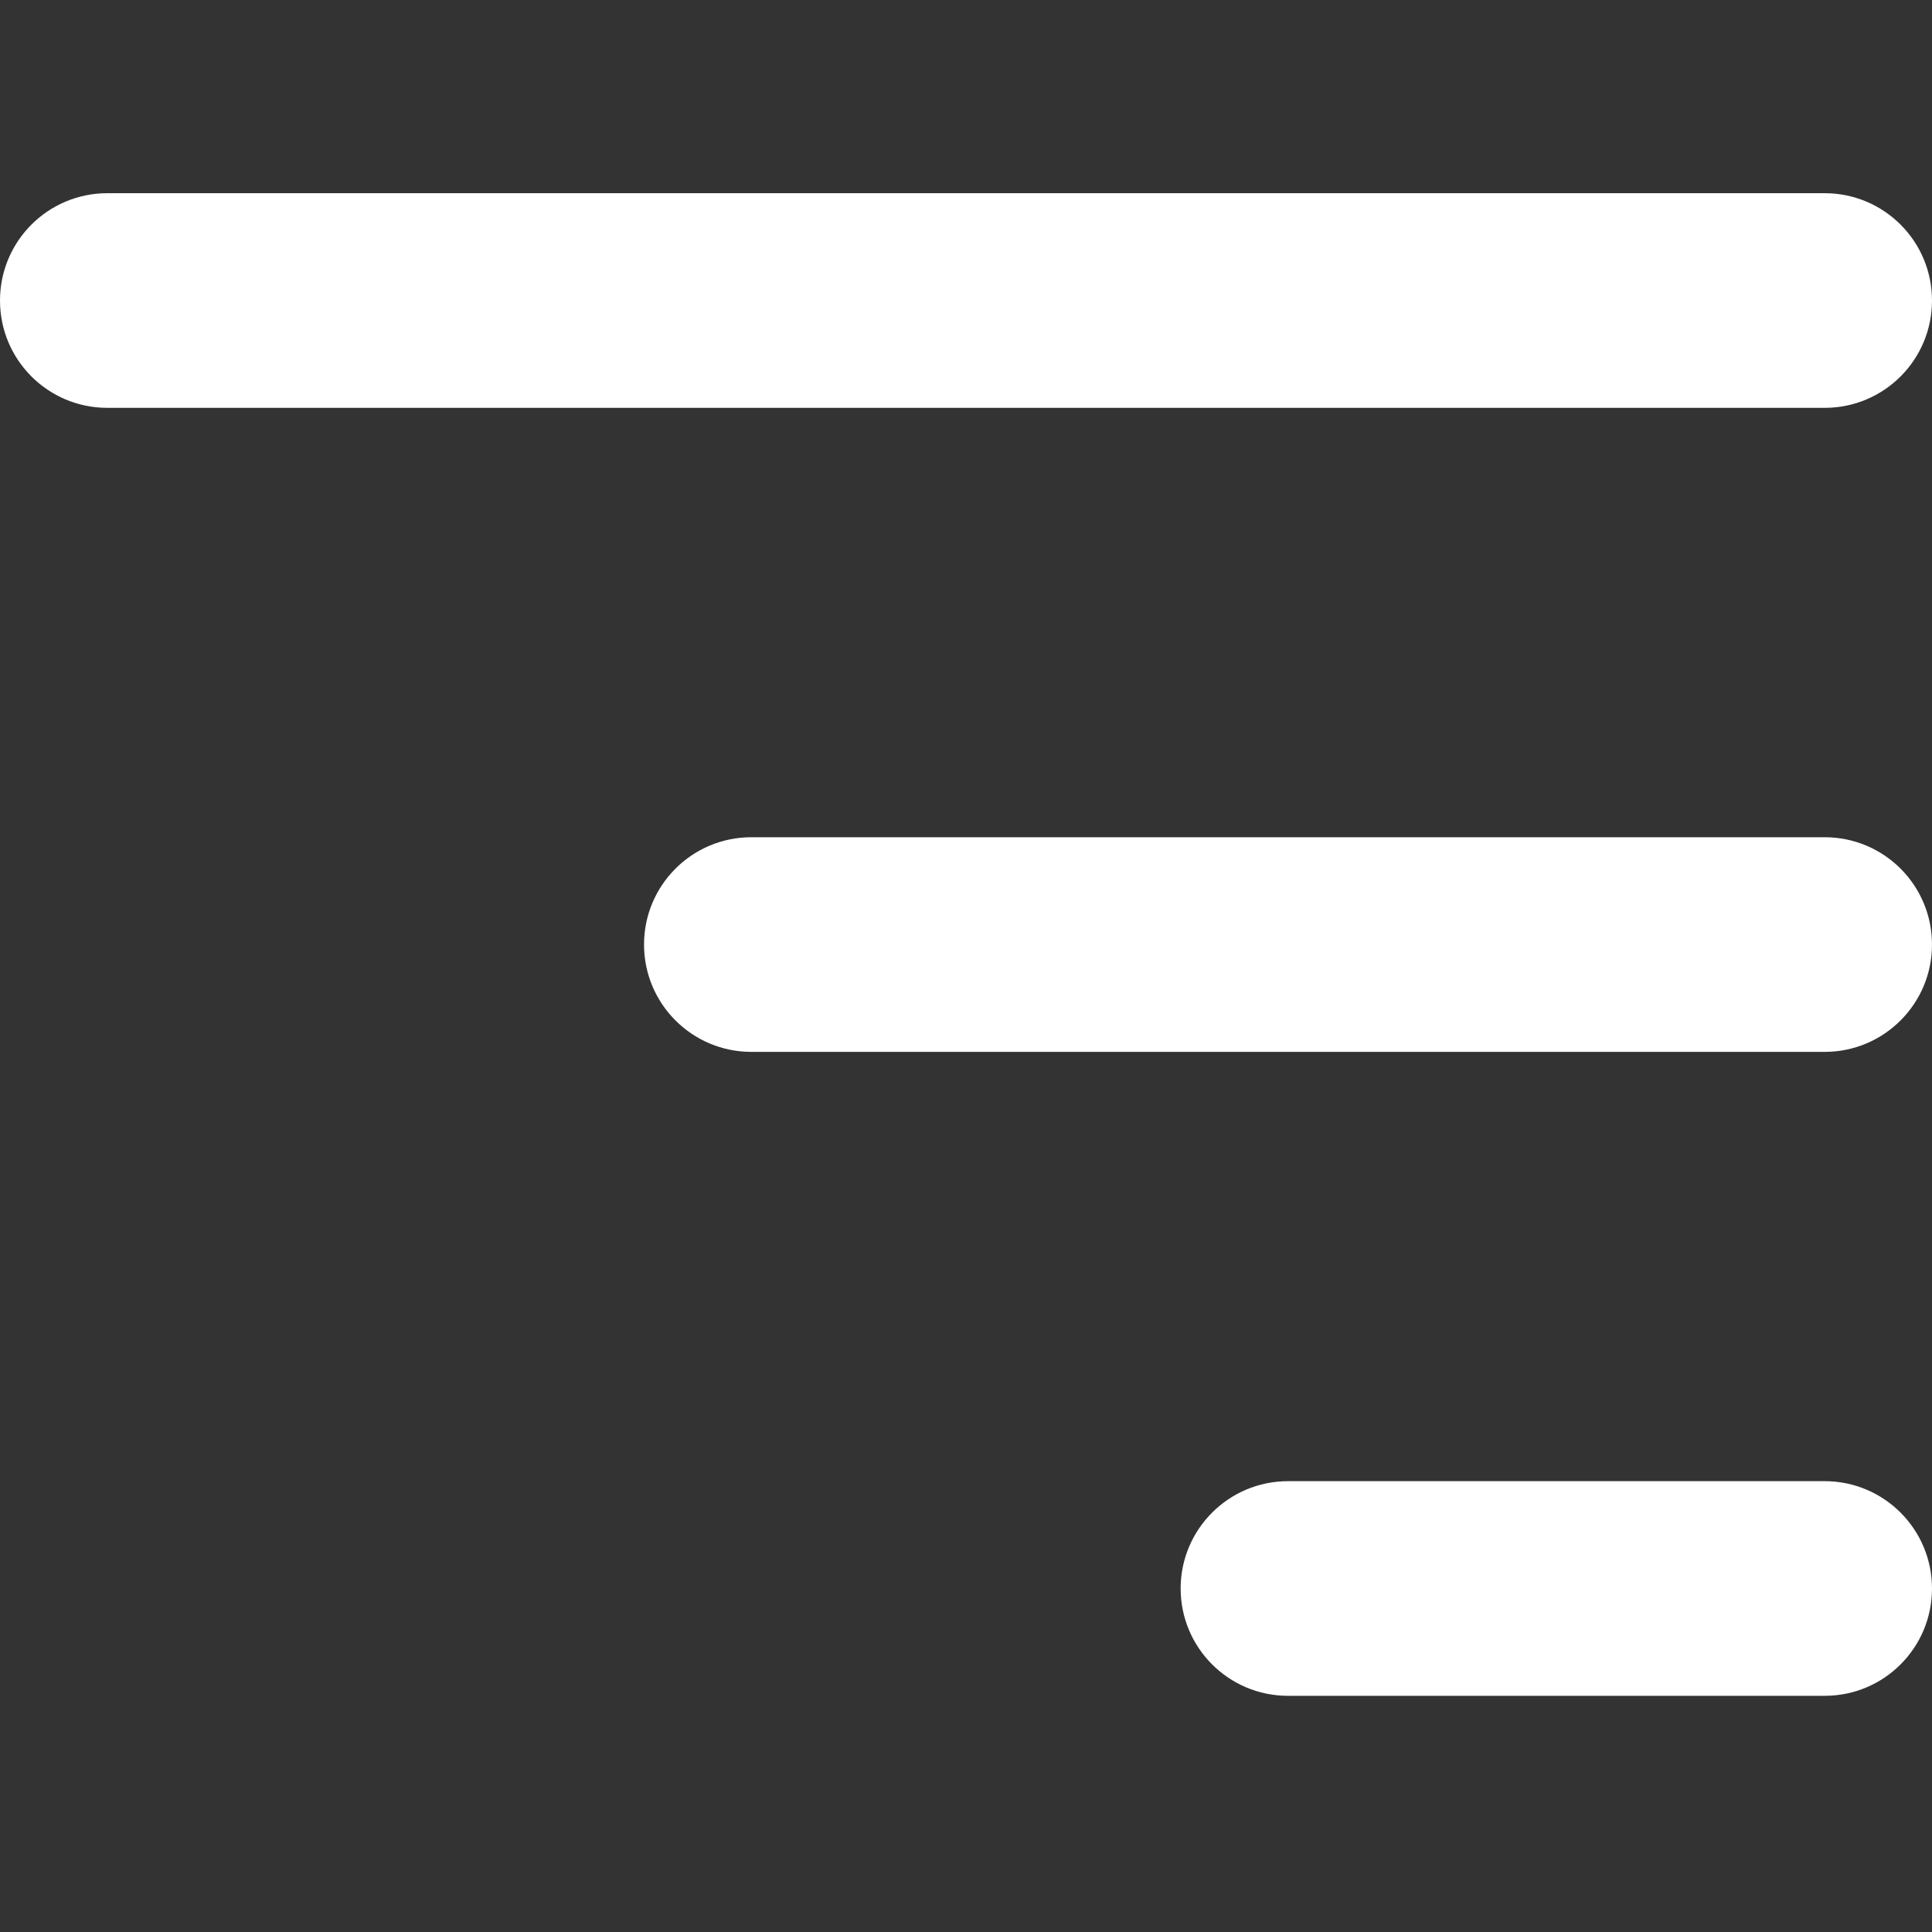 <svg width="20" height="20" viewBox="0 0 20 20" fill="none" xmlns="http://www.w3.org/2000/svg">
<rect x="0" y="0" width="20" height="20" fill="#333333" stroke="none"/>
<g clip-path="url(#clip0_2002_189)">
<path fill-rule="evenodd" clip-rule="evenodd" d="M20 3.111C20 2.497 19.503 2 18.889 2H1.111C0.497 2 0 2.497 0 3.111C0 3.725 0.497 4.222 1.111 4.222H18.889C19.503 4.222 20 3.725 20 3.111ZM20 9.778C20 9.164 19.503 8.667 18.889 8.667H7.778C7.164 8.667 6.667 9.164 6.667 9.778C6.667 10.391 7.164 10.889 7.778 10.889H18.889C19.503 10.889 20 10.391 20 9.778ZM20 16.444C20 15.831 19.503 15.333 18.889 15.333H13.333C12.72 15.333 12.222 15.831 12.222 16.444C12.222 17.058 12.72 17.555 13.333 17.555H18.889C19.503 17.555 20 17.058 20 16.444Z" fill="white"/>
</g>
<defs>
<clipPath id="clip0_2002_189">
<rect width="20" height="20" fill="white" transform="matrix(-1 0 0 1 20 0)"/>
</clipPath>
</defs>
</svg>
